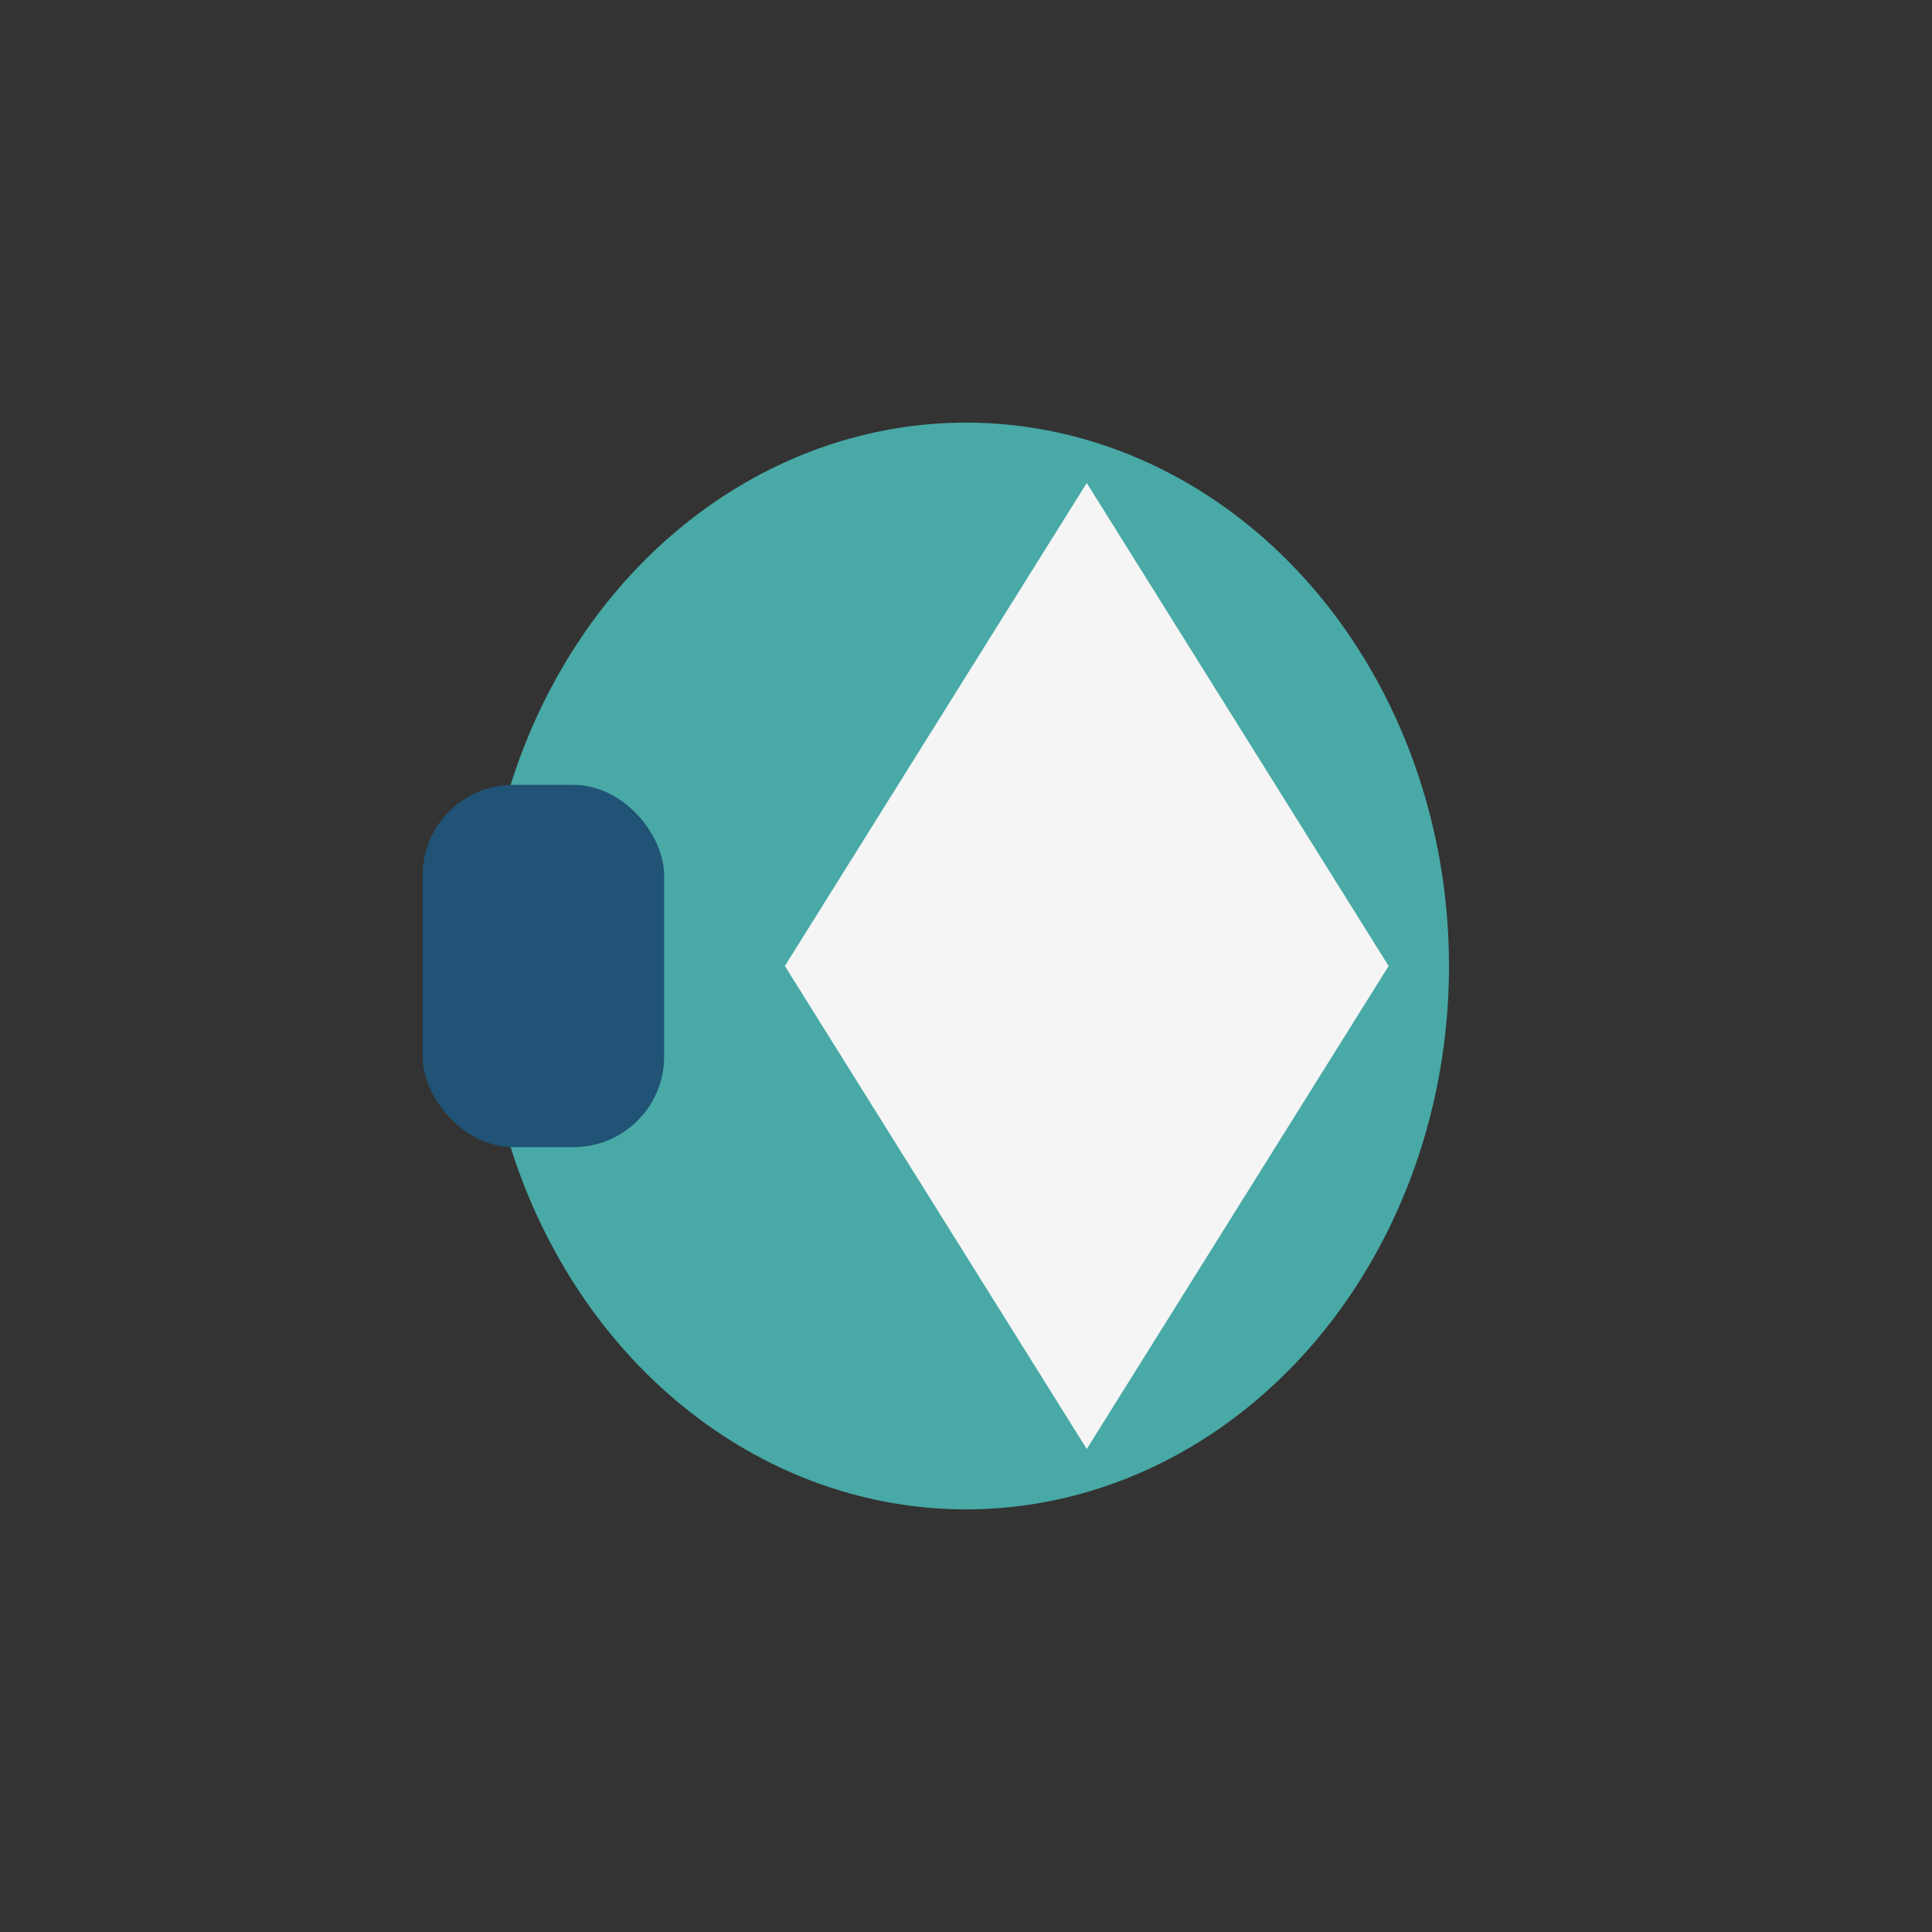 <?xml version="1.0" encoding="UTF-8"?>
<svg xmlns="http://www.w3.org/2000/svg" width="32" height="32" viewBox="0 0 32 32"><rect x="0" y="0" width="32" height="32" fill="#333333" stroke="none"/><ellipse cx="16" cy="16" rx="8" ry="9" fill="#48A9A6"/><path d="M13 16l5-8 5 8-5 8z" fill="#F5F5F5"/><rect x="7" y="13" width="4" height="6" rx="1.5" fill="#205375"/></svg>